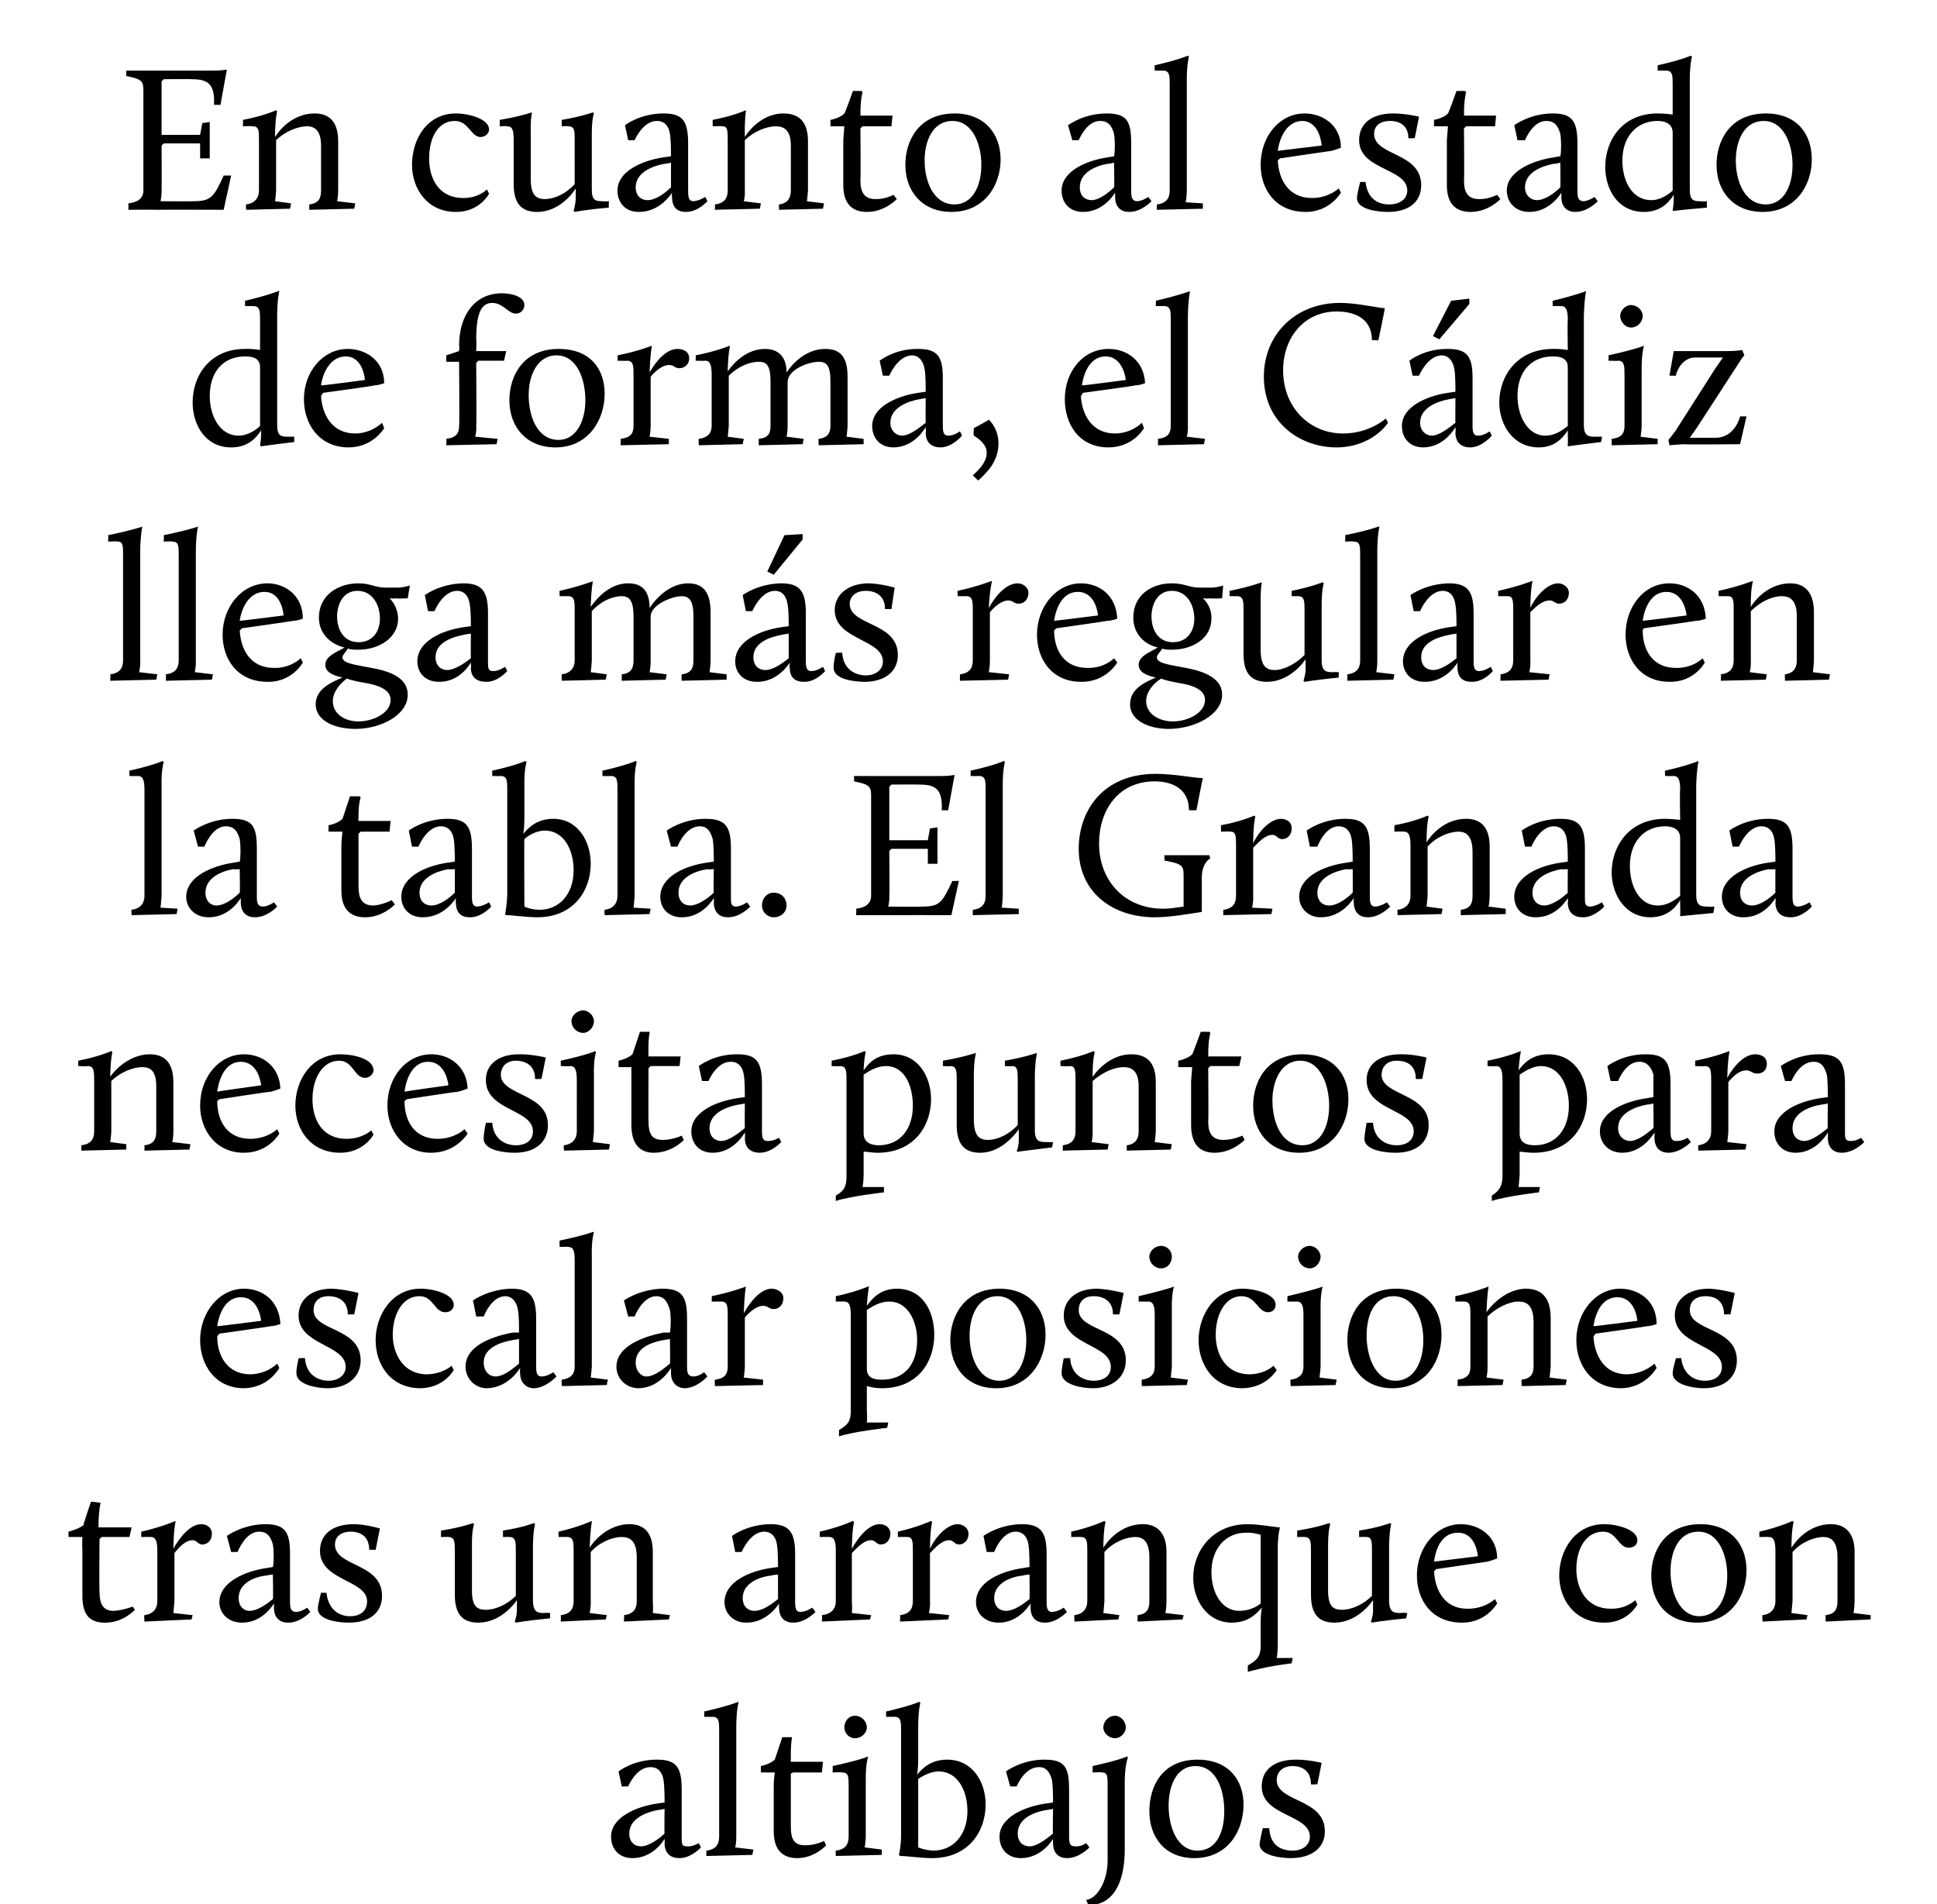 <?xml version="1.0" standalone="no"?><!DOCTYPE svg PUBLIC "-//W3C//DTD SVG 1.1//EN" "http://www.w3.org/Graphics/SVG/1.1/DTD/svg11.dtd"><svg xmlns="http://www.w3.org/2000/svg" version="1.1" width="181px" height="177.9px" viewBox="0 -5 181 177.9" style="top:-5px"><desc>En cuanto al estado de forma, el C diz llega m s regular en la tabla. El Granada necesita puntos para escalar posicio...</desc><defs/><g id="Polygon31391"><path d="m61.4 163.5l.7-.1c0-.4 0-1.5-.1-2.1c-.1-.7-.5-1.2-1.2-1.2c-1.35-.03-2.1 1.8-2.1 1.8h-.6l-.3-1.4s1.37-1.11 3.6-1.1c1.8 0 2.3.7 2.3 2.8v4.4c0 .7 0 .9.5.9c.51.05 1.1-.3 1.1-.3l.2.4s-.9 1-2 1c-.8 0-1.4-.4-1.4-1.4c.03.02 0-.4 0-.4c0 0-1 1.8-3 1.8c-1.3 0-2-.9-2-2c0-1.8 2.3-2.8 4.3-3.1zm.7 2.8c-.03.03 0-2.3 0-2.3c0 0-.63.13-.6.1c-1.1.2-2.7.8-2.7 2.2c0 .8.5 1.2 1.1 1.2c.7 0 1.7-.7 2.2-1.2zm3.9 1.6c.9-.1 1.2-.6 1.2-1.3v-9.9c0-.8 0-1.3-.6-1.3h-.8s.02-.52 0-.5c2.26-.51 3.2-.9 3.2-.9v.1s-.19.68-.2 2.2v10.3c.01.58-.1 1-.1 1l1.7.2l-.1.5l-4.3.1s.02-.54 0-.5zm6.3-6c-.01-.59.1-1.3.1-1.3h-1.3v-.6s.82-.15 1.3-.6l.7-2.1h.9v.1s-.13.55-.1 1.9c-.03.03 0 .3 0 .3h3l-.1 1h-2.7l-.2.1s-.01 4.98 0 5c0 1.1.3 1.7 1.3 1.7c.92.03 1.8-.4 1.8-.4l.2.4s-1.06 1.2-2.7 1.2c-1.4 0-2.2-.8-2.2-2.5v-4.2zm5.8 6c.9-.1 1.2-.6 1.2-1.3v-4.7c0-.9 0-1.3-.6-1.3c.01-.05-.9 0-.9 0c0 0 .03-.57 0-.6c2.87-.63 3.3-.9 3.3-.9v.1s-.22.61-.2 2.2v5.2c-.02.58-.1 1-.1 1l1.6.2v.5l-4.3.1s-.02-.54 0-.5zm.8-11.5c0-.6.4-1.1 1-1.1c.6 0 1.1.5 1.1 1.1c0 .5-.5 1-1.1 1c-.6 0-1-.5-1-1zm8.3 11.5c1.9 0 3.2-1.5 3.2-3.7c0-1.9-.9-3.7-2.7-3.7c-.8 0-1.6.5-1.9.7v6.4s.6.26 1.4.3zm-3-1.5v-9.7c0-.8 0-1.3-.6-1.3h-.8v-.5c2.24-.51 3.1-.9 3.1-.9l.1.1s-.2.68-.2 2.2v3.1c0 .9-.1 1.3-.1 1.4c.5-.6 1.3-1.4 2.8-1.4c2.4 0 3.6 2.1 3.6 4.2c0 2.5-1.6 5-5 5c-1.1 0-2.3-.2-3-.2c-.01-.03-.1-.1-.1-.1c0 0 .21-.85.2-1.9zm13.5-2.9l.7-.1c0-.4 0-1.5-.1-2.1c-.2-.7-.5-1.2-1.2-1.2c-1.37-.03-2.1 1.8-2.1 1.8h-.6l-.4-1.4s1.46-1.11 3.6-1.1c1.9 0 2.3.7 2.3 2.8v4.4c0 .7.1.9.6.9c.5.05 1-.3 1-.3l.3.4s-.92 1-2.1 1c-.7 0-1.3-.4-1.3-1.4v-.4s-1.02 1.8-3 1.8c-1.3 0-2-.9-2-2c0-1.8 2.3-2.8 4.3-3.1zm.7 2.8c-.04.03 0-2.3 0-2.3c0 0-.65.13-.6.1c-1.2.2-2.7.8-2.7 2.2c0 .8.5 1.2 1.1 1.2c.7 0 1.6-.7 2.2-1.2zm5.1-4.4c0-.9 0-1.3-.5-1.3c-.04-.05-.9 0-.9 0v-.6c2.8-.63 3.2-.9 3.2-.9l.1.1s-.26.54-.3 2.1v6.5c0 3.3-1.2 5.2-3.4 5.2l-.2-.5c1-.1 2-1.7 2-3.7v-6.9zm-.4-5.5c0-.6.5-1.1 1.1-1.1c.5 0 1 .5 1 1.1c0 .5-.5 1-1 1c-.6 0-1.1-.5-1.1-1zm8.8 3c2.9 0 4.3 1.9 4.3 4.2c0 2.5-1.5 5-4.6 5c-2.7 0-4.2-1.9-4.2-4.4c0-2.3 1.2-4.8 4.5-4.8zm0 8.5c1.7 0 2.5-1.6 2.5-3.7c0-1.9-.7-4.2-2.7-4.2c-1.8 0-2.5 1.9-2.5 3.7c0 2 .8 4.2 2.7 4.2zm6.1-2.1h.6c.1 1.7 1.2 2.1 2.2 2.1c.9 0 1.6-.5 1.6-1.3c0-2.1-4.5-1.9-4.5-4.7c0-1.5 1.1-2.5 3.2-2.5c1.16-.01 2.4.3 2.4.3l-.4 2s-.57.04-.6 0c0-1.6-1.3-1.7-1.7-1.7c-1.1 0-1.5.7-1.5 1.3c0 2.1 4.5 1.7 4.5 4.8c0 1.6-1.3 2.5-3.2 2.5c-.8 0-2.9-.2-2.9-1.3c.03-.41.3-1.5.3-1.5z" stroke="none" fill="#000"/></g><g id="Polygon31390"><path d="m7.7 139.9c-.04-.56 0-1.3 0-1.3H6.4v-.5s.89-.22 1.4-.6c-.04-.04.7-2.2.7-2.2l.9.1s-.16.58-.2 2c.04-.04 0 .3 0 .3h3.1l-.2.9H9.5l-.2.2s-.04 4.91 0 4.9c0 1.1.3 1.8 1.3 1.8c.89-.04 1.8-.4 1.8-.4l.2.3s-1.09 1.23-2.8 1.2c-1.4 0-2.1-.7-2.1-2.5v-4.2zm5.8 6c.8-.1 1.2-.6 1.2-1.3v-4.7c0-.8-.1-1.3-.6-1.3c-.02-.02-.9 0-.9 0v-.5c1.91-.43 3.2-1 3.2-1v.1s-.17.64-.2 2.5c.6-1.1 1.6-2.3 2.6-2.3c.5 0 1 .3 1 .9c0 .6-.4 1-.9 1c-.4 0-.5-.4-.9-.4c-.7 0-1.3.7-1.7 1.2v4.5l-.1 1.1l1.8.2l-.1.4l-4.4.2s-.05-.61 0-.6zm11.4-4.4l.6-.1c.1-.4.1-1.5 0-2.1c-.2-.7-.5-1.2-1.3-1.2c-1.28 0-2 1.9-2 1.9h-.6l-.4-1.5s1.45-1.08 3.6-1.1c1.9 0 2.3.8 2.3 2.8v4.5c0 .6.1.9.6.9c.49-.02 1-.4 1-.4l.3.4s-.93 1.03-2.1 1c-.7 0-1.3-.4-1.3-1.4v-.4s-1.03 1.83-3 1.8c-1.3 0-2.1-.9-2.1-1.9c0-1.9 2.4-2.9 4.4-3.2zm.6 2.9c.04-.04 0-2.3 0-2.3c0 0-.56.06-.6.1c-1.1.1-2.6.7-2.6 2.1c0 .8.5 1.2 1 1.2c.8 0 1.7-.7 2.2-1.1zm4.5-.6s.54.03.5 0c.2 1.7 1.3 2.2 2.2 2.2c1 0 1.6-.5 1.6-1.4c0-2-4.4-1.9-4.4-4.7c0-1.5 1.1-2.5 3.2-2.5c1.13.02 2.4.4 2.4.4l-.4 2s-.6-.03-.6 0c0-1.6-1.3-1.7-1.7-1.7c-1.1 0-1.5.6-1.5 1.2c0 2.1 4.4 1.7 4.4 4.8c0 1.6-1.2 2.5-3.1 2.5c-.9 0-2.9-.2-2.9-1.3c0-.38.3-1.5.3-1.5zm12.5-3.9c0-.8 0-1.3-.6-1.3c.01-.02-.7 0-.7 0c0 0 .03-.56 0-.6c1.91-.29 3-.7 3-.7l.1.1s-.22.52-.2 2v4.2c0 1.5.5 1.8 1.3 1.8c.9 0 2-.5 2.8-1.3v-4.2c0-.8 0-1.3-.6-1.3c.04-.02-.6 0-.6 0v-.6c1.86-.29 2.9-.7 2.9-.7l.1.1s-.18.52-.2 2v5.1c0 1.2.5 1.2 1.1 1.2c0-.04.5 0 .5 0v.5c-2.13.2-3.2.4-3.2.4l-.1-.1s.2-.55.2-1v-1c-.7 1-2 2.1-3.6 2.1c-1.4 0-2.2-.7-2.2-2.6v-4.1zm9.9 6c.9-.1 1.2-.6 1.2-1.3v-4.7c0-.8 0-1.3-.6-1.3c.04-.02-.8 0-.8 0c0 0-.03-.54 0-.5c1.87-.43 3.1-1 3.1-1v.1s-.14.64-.2 2.4c.7-1.1 2.1-2.2 3.7-2.2c1.4 0 2.2.8 2.2 2.6v4.6c.05.61 0 1.1 0 1.1l1.6.2l-.1.4l-4.2.2s.05-.61 0-.6c.9-.1 1.2-.6 1.2-1.3v-4.1c0-1.5-.6-1.9-1.4-1.9c-.9 0-2.1.5-2.9 1.4v4.6c.02.61-.1 1.1-.1 1.1l1.6.2l-.1.4l-4.2.2s.02-.61 0-.6zm19.6-4.4l.7-.1c0-.4 0-1.5-.1-2.1c-.1-.7-.5-1.2-1.2-1.2c-1.31 0-2.1 1.9-2.1 1.9h-.6l-.3-1.5s1.41-1.08 3.6-1.1c1.8 0 2.3.8 2.3 2.8v4.5c0 .6.1.9.5.9c.55-.02 1.1-.4 1.1-.4l.3.4s-.96 1.03-2.1 1c-.7 0-1.3-.4-1.3-1.4c-.03.05 0-.4 0-.4c0 0-1.06 1.83-3.1 1.8c-1.2 0-2-.9-2-1.9c0-1.9 2.3-2.9 4.3-3.2zm.7 2.9v-2.3s-.59.06-.6.1c-1.1.1-2.7.7-2.7 2.1c0 .8.5 1.2 1.1 1.2c.8 0 1.7-.7 2.2-1.1zm4.1 1.5c.9-.1 1.3-.6 1.3-1.3v-4.7c0-.8-.1-1.3-.6-1.3c-.03-.02-.9 0-.9 0v-.5c1.9-.43 3.1-1 3.1-1l.1.1s-.17.64-.2 2.5c.6-1.1 1.6-2.3 2.6-2.3c.5 0 1 .3 1 .9c0 .6-.4 1-.9 1c-.4 0-.5-.4-.9-.4c-.7 0-1.3.7-1.8 1.2v4.5c.05.61 0 1.1 0 1.1l1.8.2l-.1.4l-4.5.2s.05-.61 0-.6zm7.3 0c.9-.1 1.2-.6 1.2-1.3v-4.7c0-.8 0-1.3-.5-1.3c-.04-.02-.9 0-.9 0v-.5c1.89-.43 3.1-1 3.1-1l.1.1s-.18.64-.2 2.5c.5-1.1 1.6-2.3 2.6-2.3c.4 0 1 .3 1 .9c0 .6-.4 1-.9 1c-.4 0-.5-.4-.9-.4c-.7 0-1.3.7-1.8 1.2v4.5c.04.61-.1 1.1-.1 1.1l1.9.2l-.1.4l-4.5.2s.04-.61 0-.6zm11.5-4.4l.6-.1c0-.4 0-1.5-.1-2.1c-.1-.7-.5-1.2-1.2-1.2c-1.3 0-2 1.9-2 1.9h-.7l-.3-1.5s1.43-1.08 3.6-1.1c1.8 0 2.3.8 2.3 2.8v4.5c0 .6.1.9.5.9c.57-.02 1.1-.4 1.1-.4l.3.4s-.95 1.03-2.1 1c-.7 0-1.3-.4-1.3-1.4c-.02.05 0-.4 0-.4c0 0-1.05 1.83-3 1.8c-1.3 0-2.1-.9-2.1-1.9c0-1.9 2.3-2.9 4.4-3.2zm.6 2.9c.03-.04 0-2.3 0-2.3c0 0-.58.06-.6.1c-1.1.1-2.7.7-2.7 2.1c0 .8.5 1.2 1.1 1.2c.8 0 1.7-.7 2.2-1.1zm4.2 1.5c.8-.1 1.2-.6 1.2-1.3v-4.7c0-.8 0-1.3-.6-1.3c-.01-.02-.9 0-.9 0v-.5c1.92-.43 3.1-1 3.1-1l.1.1s-.19.64-.2 2.4c.7-1.1 2-2.2 3.7-2.2c1.3 0 2.2.8 2.2 2.6v4.6c0 .61-.1 1.1-.1 1.1l1.7.2l-.1.4l-4.2.2v-.6c.9-.1 1.1-.6 1.1-1.3v-4.1c0-1.5-.6-1.9-1.3-1.9c-.9 0-2.1.5-2.9 1.4v4.6c-.04.61-.1 1.1-.1 1.1l1.5.2l-.1.4l-4.1.2s-.03-.61 0-.6zm16.2-8.5c.9 0 2 .2 2.9.3c.01-.05.1 0 .1 0c0 0-.21.73-.2 2v9.1c-.01.59-.1 1.1-.1 1.1h1.5s-.12.48-.1.5c-2.47.29-4.1.8-4.1.8v-.6c.9-.5 1.2-.9 1.2-1.8v-2.2c0-.9.1-1.3.1-1.4c-.5.6-1.3 1.4-2.8 1.4c-2.3 0-3.6-2.1-3.6-4.2c0-2.5 1.8-5 5.1-5zm-.8 8.1c.9 0 1.7-.4 2-.7v-6.4s-.62-.24-1.4-.2c-1.8 0-3.2 1.4-3.2 3.7c0 1.8.9 3.6 2.6 3.6zm6.7-5.6c0-.8 0-1.3-.6-1.3c.02-.02-.7 0-.7 0c0 0 .04-.56 0-.6c1.92-.29 3-.7 3-.7l.1.1s-.2.52-.2 2v4.2c0 1.5.5 1.8 1.3 1.8c.9 0 2-.5 2.8-1.3v-4.2c0-.8 0-1.3-.5-1.3c-.05-.02-.7 0-.7 0v-.6c1.88-.29 2.9-.7 2.9-.7l.1.1s-.17.52-.2 2v5.1c0 1.2.5 1.2 1.1 1.2c.02-.04.6 0 .6 0l-.1.5c-2.11.2-3.2.4-3.2.4l-.1-.1s.21-.55.2-1v-1c-.7 1-2 2.1-3.6 2.1c-1.4 0-2.2-.7-2.2-2.6v-4.1zm14-2.5c1.7 0 3.4 1.1 3.4 3.2c0 0-.5.2-.9.3l-4.8.7s-.21.23-.2.2c.1 1.8 1 3.5 3.1 3.5c1.63.03 2.6-.9 2.6-.9l.2.4s-1.03 1.83-3.3 1.8c-2.8 0-4.2-2.1-4.2-4.4c0-2.6 1.8-4.8 4.1-4.8zm-2.5 3.5l4.1-.5s-.15-2.24-1.9-2.2c-1.3 0-2 1.2-2.2 2.7zm15.9-3.5c1.2 0 3.1.5 3.1 1.5c0 .4-.3.7-.8.7c-1 0-1.1-1.5-2.4-1.5c-1.6 0-2.5 1.6-2.5 3.5c0 1.9 1 3.7 3.2 3.7c1.5.03 2.3-.8 2.3-.8l.2.4s-.88 1.73-3.1 1.7c-2.8 0-4.2-2.2-4.2-4.4c0-2.4 1.5-4.8 4.2-4.8zm9 0c2.8 0 4.3 1.9 4.3 4.3c0 2.4-1.5 4.9-4.6 4.9c-2.8 0-4.3-1.9-4.3-4.4c0-2.3 1.3-4.8 4.6-4.8zm-.1 8.6c1.7 0 2.6-1.7 2.6-3.8c0-1.9-.8-4.1-2.7-4.1c-1.8 0-2.6 1.8-2.6 3.7c0 1.9.8 4.2 2.7 4.2zm5.9-.1c.8-.1 1.2-.6 1.2-1.3v-4.7c0-.8-.1-1.3-.6-1.3c-.02-.02-.9 0-.9 0v-.5c1.91-.43 3.1-1 3.1-1l.1.1s-.2.64-.2 2.4c.7-1.1 2-2.2 3.7-2.2c1.3 0 2.2.8 2.2 2.6v4.6c-.01.61-.1 1.1-.1 1.1l1.6.2v.4l-4.2.2s-.02-.61 0-.6c.9-.1 1.1-.6 1.1-1.3v-4.1c0-1.5-.6-1.9-1.3-1.9c-.9 0-2.1.5-2.9 1.4v4.6l-.1 1.1l1.5.2l-.1.4l-4.1.2s-.04-.61 0-.6z" stroke="none" fill="#000"/></g><g id="Polygon31389"><path d="m22.8 115.4c1.7 0 3.3 1.1 3.4 3.3c0 0-.5.2-.9.2c-.01.03-4.8.7-4.8.7c0 0-.24.26-.2.3c0 1.7.9 3.5 3.1 3.5c1.6-.04 2.5-1 2.5-1l.2.4s-.97 1.86-3.3 1.9c-2.7 0-4.1-2.2-4.1-4.5c0-2.6 1.8-4.8 4.1-4.8zm-2.5 3.5c0 .03 4.1-.5 4.1-.5c0 0-.18-2.21-1.9-2.2c-1.3 0-2 1.3-2.2 2.7zm7.6 3s.6-.04.6 0c.1 1.6 1.3 2.1 2.2 2.1c.9 0 1.6-.5 1.6-1.3c0-2.1-4.4-2-4.4-4.8c0-1.4 1.1-2.5 3.1-2.5c1.19.05 2.5.4 2.5.4l-.4 2h-.6c0-1.6-1.4-1.7-1.8-1.7c-1 0-1.4.6-1.4 1.3c0 2 4.4 1.6 4.4 4.7c0 1.6-1.3 2.6-3.1 2.6c-.9 0-2.9-.3-2.9-1.4c-.04-.35.2-1.4.2-1.4zm11.4-6.5c1.2 0 3.1.5 3.1 1.5c0 .4-.3.7-.8.7c-1 0-1.1-1.5-2.4-1.5c-1.6 0-2.5 1.7-2.5 3.6c0 1.8 1 3.7 3.2 3.7c1.5-.04 2.3-.8 2.3-.8l.2.4s-.88 1.66-3.1 1.7c-2.8 0-4.2-2.2-4.2-4.5c0-2.3 1.5-4.8 4.2-4.8zm8.6 4.1h.6c0-.5 0-1.6-.1-2.1c-.1-.7-.5-1.3-1.2-1.3c-1.31.03-2 1.9-2 1.9h-.7l-.3-1.5s1.42-1.05 3.6-1.1c1.8 0 2.3.8 2.3 2.8v4.5c0 .6.1.9.5.9c.56.01 1.1-.4 1.1-.4l.3.4s-.96 1.06-2.1 1.1c-.7 0-1.3-.5-1.3-1.4c-.03-.02 0-.5 0-.5c0 0-1.06 1.86-3.1 1.9c-1.2 0-2-1-2-2c0-1.9 2.3-2.8 4.4-3.2zm.6 2.9v-2.3l-.6.1c-1.1.2-2.7.7-2.7 2.1c0 .8.5 1.3 1.1 1.3c.8 0 1.7-.8 2.2-1.2zm4 1.5c.8-.1 1.2-.5 1.2-1.2v-9.9c0-.9-.1-1.3-.6-1.3c-.02-.04-.8 0-.8 0c0 0-.03-.56 0-.6c2.2-.45 3.1-.8 3.1-.8h.1s-.24.74-.2 2.2v10.4c-.04.54-.1 1-.1 1l1.6.2l-.1.5l-4.2.1s-.04-.58 0-.6zm9.5-4.4h.6c.1-.5.1-1.6 0-2.1c-.2-.7-.5-1.3-1.3-1.3c-1.28.03-2 1.9-2 1.9h-.6l-.4-1.5s1.45-1.05 3.6-1.1c1.9 0 2.3.8 2.3 2.8v4.5c0 .6.1.9.6.9c.49.01 1-.4 1-.4l.3.4s-.93 1.06-2.1 1.1c-.7 0-1.3-.5-1.3-1.4v-.5s-1.03 1.86-3 1.9c-1.3 0-2.1-1-2.1-2c0-1.9 2.4-2.8 4.4-3.2zm.6 2.9c.04-.01 0-2.3 0-2.3l-.6.1c-1.1.2-2.6.7-2.6 2.1c0 .8.5 1.3 1 1.3c.8 0 1.7-.8 2.2-1.2zm4.2 1.5c.9-.1 1.2-.5 1.2-1.2v-4.8c0-.8 0-1.3-.6-1.3c0 .01-.9 0-.9 0c0 0 .03-.51 0-.5c1.93-.4 3.2-.9 3.2-.9c0 0-.14.67-.2 2.5c.6-1.1 1.6-2.3 2.6-2.3c.5 0 1.1.3 1.1.9c0 .6-.4 1-.9 1c-.5 0-.5-.3-1-.3c-.6 0-1.3.6-1.7 1.1v4.6c-.02.54-.1 1-.1 1l1.8.2v.5l-4.5.1s-.02-.58 0-.6zm11.6 4.7c.9-.5 1.1-.9 1.1-1.8v-8.9c0-.8-.1-1.3-.6-1.3h-.8v-.5c1.9-.4 3-.9 3-.9h.1s-.11.52-.2 1.8c.5-.7 1.3-1.6 2.8-1.6c2.4 0 3.5 2.1 3.5 4.3c0 2.5-1.5 5-4.9 5c-.6 0-1-.1-1.4-.2v2.3c.05.56 0 1.1 0 1.1h2l-.1.5s-3.06.32-4.5.8v-.6zm7.3-8.4c0-1.8-.9-3.6-2.6-3.6c-.7 0-1.4.3-2.1.8v5.5c0 .9.8 1 1.4 1c2.1 0 3.3-1.4 3.3-3.7zm7.7-4.8c2.8 0 4.3 1.9 4.3 4.3c0 2.4-1.5 5-4.6 5c-2.8 0-4.3-2-4.3-4.5c0-2.2 1.3-4.8 4.6-4.8zm0 8.6c1.6 0 2.5-1.7 2.5-3.8c0-1.9-.8-4.1-2.7-4.1c-1.8 0-2.6 1.8-2.6 3.7c0 1.9.8 4.2 2.8 4.2zm6-2.1s.62-.04.6 0c.1 1.6 1.3 2.1 2.2 2.1c1 0 1.6-.5 1.6-1.3c0-2.1-4.4-2-4.4-4.8c0-1.4 1.1-2.5 3.1-2.5c1.21.05 2.5.4 2.5.4l-.4 2h-.6c0-1.6-1.4-1.7-1.8-1.7c-1 0-1.4.6-1.4 1.3c0 2 4.4 1.6 4.4 4.7c0 1.6-1.3 2.6-3.1 2.6c-.9 0-2.9-.3-2.9-1.4c-.02-.35.2-1.4.2-1.4zm7.3 2c.8-.1 1.2-.5 1.2-1.2v-4.8c0-.8-.1-1.3-.6-1.3c-.02.01-.9 0-.9 0v-.5c2.85-.67 3.3-.9 3.3-.9c0 0-.24.67-.2 2.2v5.3c-.04.54-.1 1-.1 1l1.6.2l-.1.5l-4.2.1s-.04-.58 0-.6zm.7-11.5c0-.5.5-1 1.1-1c.6 0 1 .5 1 1c0 .6-.4 1.1-1 1.1c-.6 0-1.1-.5-1.1-1.1zm8.7 3c1.2 0 3.1.5 3.1 1.5c0 .4-.3.7-.7.7c-1 0-1.1-1.5-2.5-1.5c-1.5 0-2.4 1.7-2.4 3.6c0 1.8.9 3.7 3.2 3.7c1.45-.04 2.2-.8 2.2-.8l.3.4s-.94 1.66-3.2 1.7c-2.7 0-4.1-2.2-4.1-4.5c0-2.3 1.5-4.8 4.1-4.8zm4.5 8.5c.8-.1 1.2-.5 1.2-1.2v-4.8c0-.8-.1-1.3-.6-1.3c-.02.01-.9 0-.9 0v-.5c2.84-.67 3.3-.9 3.3-.9c0 0-.24.67-.2 2.2v5.3c-.04.54-.1 1-.1 1l1.6.2l-.1.5l-4.2.1s-.04-.58 0-.6zm.7-11.5c0-.5.5-1 1.1-1c.5 0 1 .5 1 1c0 .6-.5 1.1-1 1.1c-.6 0-1.1-.5-1.1-1.1zm9.2 3c2.8 0 4.2 1.9 4.2 4.3c0 2.4-1.4 5-4.6 5c-2.7 0-4.2-2-4.2-4.5c0-2.2 1.2-4.8 4.6-4.8zm-.1 8.6c1.7 0 2.6-1.7 2.6-3.8c0-1.9-.8-4.1-2.8-4.1c-1.8 0-2.5 1.8-2.5 3.7c0 1.9.8 4.2 2.7 4.2zm5.8-.1c.9-.1 1.2-.5 1.2-1.2v-4.8c0-.8 0-1.3-.6-1.3h-.8s-.03-.51 0-.5c1.88-.4 3.1-.9 3.1-.9c0 0-.14.67-.2 2.4c.7-1 2.1-2.2 3.7-2.2c1.4 0 2.3.8 2.3 2.7v4.6l-.1 1l1.6.2l-.1.5l-4.1.1s-.05-.58 0-.6c.8-.1 1.1-.5 1.1-1.2v-4.2c0-1.5-.6-1.9-1.4-1.9c-.9 0-2.1.6-2.9 1.4v4.7c.02.54-.1 1-.1 1l1.6.2l-.1.5l-4.2.1s.02-.58 0-.6zm15.2-8.5c1.7 0 3.4 1.1 3.4 3.3c0 0-.5.2-.9.2c.03.03-4.8.7-4.8.7c0 0-.21.26-.2.3c.1 1.7 1 3.5 3.1 3.5c1.64-.04 2.6-1 2.6-1l.2.4s-1.03 1.86-3.3 1.9c-2.8 0-4.2-2.2-4.2-4.5c0-2.6 1.8-4.8 4.1-4.8zm-2.5 3.5c.03.03 4.1-.5 4.1-.5c0 0-.14-2.21-1.9-2.2c-1.3 0-2 1.3-2.2 2.7zm7.7 3s.54-.04.5 0c.2 1.6 1.3 2.1 2.2 2.1c1 0 1.6-.5 1.6-1.3c0-2.1-4.4-2-4.4-4.8c0-1.4 1.1-2.5 3.2-2.5c1.13.05 2.4.4 2.4.4l-.4 2h-.6c0-1.6-1.3-1.7-1.7-1.7c-1.1 0-1.5.6-1.5 1.3c0 2 4.4 1.6 4.4 4.7c0 1.6-1.2 2.6-3.1 2.6c-.9 0-2.9-.3-2.9-1.4c0-.35.3-1.4.3-1.4z" stroke="none" fill="#000"/></g><g id="Polygon31388"><path d="m7.6 102c.9-.1 1.2-.6 1.2-1.3V96c0-.9 0-1.4-.6-1.4c.01.04-.9 0-.9 0c0 0 .03-.48 0-.5c1.94-.37 3.1-.9 3.1-.9l.1.1s-.17.6-.2 2.3c.7-1 2.1-2.1 3.7-2.1c1.3 0 2.2.7 2.2 2.6v4.6c.01.57-.1 1-.1 1l1.7.2l-.1.5l-4.2.1v-.5c.9-.1 1.1-.6 1.1-1.3v-4.2c0-1.4-.5-1.8-1.3-1.8c-.9 0-2.1.5-2.9 1.3v4.7c-.02.57-.1 1-.1 1l1.5.2v.5l-4.2.1v-.5zm15.2-8.5c1.7 0 3.3 1.1 3.4 3.2c0 0-.5.2-.9.3c-.01-.04-4.8.7-4.8.7c0 0-.24.19-.2.2c0 1.8.9 3.5 3.1 3.5c1.6-.01 2.5-.9 2.5-.9l.2.4s-.96 1.79-3.3 1.8c-2.7 0-4.1-2.2-4.1-4.4c0-2.7 1.8-4.8 4.1-4.8zM20.3 97c0-.04 4.1-.6 4.1-.6c0 0-.18-2.18-1.9-2.2c-1.3 0-2 1.3-2.2 2.8zm11.5-3.5c1.2 0 3.1.4 3.1 1.5c0 .3-.3.7-.8.7c-1 0-1.1-1.6-2.4-1.6c-1.6 0-2.5 1.7-2.5 3.6c0 1.9.9 3.7 3.2 3.7c1.5-.01 2.3-.8 2.3-.8l.2.4s-.88 1.69-3.1 1.7c-2.8 0-4.2-2.2-4.2-4.4c0-2.4 1.5-4.8 4.2-4.8zm8.5 0c1.7 0 3.3 1.1 3.4 3.2c0 0-.5.2-.9.3c0-.04-4.8.7-4.8.7c0 0-.23.19-.2.2c0 1.8.9 3.5 3.1 3.5c1.61-.01 2.5-.9 2.5-.9l.3.4s-1.05 1.79-3.4 1.8c-2.7 0-4.1-2.2-4.1-4.4c0-2.7 1.8-4.8 4.1-4.8zM37.8 97c.01-.04 4.1-.6 4.1-.6c0 0-.17-2.18-1.9-2.2c-1.3 0-2 1.3-2.2 2.8zm7.6 2.9h.6c.1 1.6 1.3 2.1 2.2 2.1c1 0 1.6-.5 1.6-1.3c0-2.1-4.4-1.9-4.4-4.8c0-1.4 1.1-2.4 3.1-2.4c1.2-.02 2.5.3 2.5.3l-.4 2s-.63.03-.6 0c0-1.6-1.4-1.7-1.8-1.7c-1 0-1.4.7-1.4 1.3c0 2 4.4 1.7 4.4 4.7c0 1.7-1.3 2.6-3.1 2.6c-.9 0-2.9-.2-2.9-1.3c-.03-.42.2-1.5.2-1.5zm7.3 2.1c.8-.1 1.2-.6 1.2-1.3V96c0-.9-.1-1.4-.6-1.4c-.02.04-.9 0-.9 0v-.5c2.84-.64 3.2-.9 3.2-.9l.1.1s-.25.6-.2 2.2v5.2l-.1 1l1.6.2l-.1.5l-4.2.1s-.05-.55 0-.5zm.7-11.6c0-.5.5-1 1.1-1c.5 0 1 .5 1 1c0 .6-.5 1.1-1 1.1c-.6 0-1.1-.5-1.1-1.1zM59 96v-1.3h-1.2v-.6s.82-.16 1.3-.6l.7-2.1h.9v.1s-.14.54-.1 1.9c-.04.02 0 .3 0 .3h3l-.1.9h-2.7l-.2.2s-.02 4.97 0 5c0 1.1.3 1.7 1.3 1.7c.92.02 1.8-.4 1.8-.4l.2.4s-1.06 1.19-2.8 1.2c-1.3 0-2.1-.8-2.1-2.6V96zm9.9 1.6l.7-.1c0-.4 0-1.6-.1-2.1c-.1-.7-.5-1.2-1.2-1.2c-1.34-.04-2.1 1.8-2.1 1.8h-.6l-.3-1.4s1.39-1.12 3.6-1.1c1.8 0 2.3.7 2.3 2.8v4.4c0 .6.1.9.5.9c.52.04 1.1-.3 1.1-.3l.2.4s-.89.99-2 1c-.8 0-1.4-.4-1.4-1.4c.04.01 0-.5 0-.5c0 0-.99 1.89-3 1.9c-1.3 0-2-.9-2-2c0-1.8 2.3-2.8 4.3-3.1zm.7 2.8c-.02.02 0-2.3 0-2.3c0 0-.62.12-.6.1c-1.1.2-2.7.8-2.7 2.2c0 .8.5 1.2 1.1 1.2c.7 0 1.7-.8 2.2-1.2zm8.5 6.3c.9-.5 1-1 1-1.9V96c0-.9 0-1.4-.6-1.4c.02.04-.8 0-.8 0c0 0 .04-.48 0-.5c1.95-.37 3.1-.9 3.1-.9l.1.1s-.16.45-.2 1.7c.5-.7 1.2-1.5 2.8-1.5c2.3 0 3.5 2.1 3.5 4.2c0 2.5-1.6 5-5 5c-.5 0-.9-.1-1.3-.1v2.2c0 .59-.1 1.1-.1 1.1h2v.5s-3.11.35-4.5.8v-.5zm7.2-8.4c0-1.9-.8-3.7-2.5-3.7c-.8 0-1.5.4-2.1.8v5.5c0 .9.8 1.1 1.4 1.1c2 0 3.2-1.5 3.2-3.7zm4.1-2.3c0-.9 0-1.4-.6-1.4c.02.04-.7 0-.7 0c0 0 .04-.5 0-.5c1.93-.33 3-.7 3-.7h.1s-.2.58-.2 2.1v4.1c0 1.5.5 1.9 1.3 1.9c.9 0 2-.5 2.8-1.4V96c0-.9 0-1.4-.5-1.4c-.04.04-.7 0-.7 0v-.5c1.88-.33 2.9-.7 2.9-.7h.1s-.17.58-.2 2.1v5.1c0 1.1.5 1.1 1.1 1.1c.02.02.6 0 .6 0c0 0-.09.54-.1.5l-3.2.4h-.1s.22-.59.2-1.1v-1c-.7 1-2 2.2-3.6 2.2c-1.4 0-2.2-.7-2.2-2.6V96zm9.9 6c.9-.1 1.2-.6 1.2-1.3V96c0-.9 0-1.4-.5-1.4c-.04.04-.9 0-.9 0c0 0-.02-.48 0-.5c1.89-.37 3.1-.9 3.1-.9l.1.1s-.22.6-.2 2.3c.7-1 2-2.1 3.6-2.1c1.4 0 2.3.7 2.3 2.6v4.6c-.03.57-.1 1-.1 1l1.6.2l-.1.5l-4.1.1s-.04-.55 0-.5c.8-.1 1.1-.6 1.1-1.3v-4.2c0-1.4-.6-1.8-1.4-1.8c-.9 0-2 .5-2.9 1.3v4.7c.03.57-.1 1-.1 1l1.6.2l-.1.5l-4.2.1s.04-.55 0-.5zm12-6l.1-1.3h-1.3v-.6s.88-.16 1.3-.6c.04.02.8-2.1.8-2.1h.8l.1.1s-.18.54-.2 1.9c.02.02 0 .3 0 .3h3.1l-.2.9h-2.7l-.2.2s.04 4.97 0 5c0 1.1.4 1.7 1.4 1.7c.88.02 1.8-.4 1.8-.4l.2.4s-1.11 1.19-2.8 1.2c-1.4 0-2.2-.8-2.2-2.6V96zm10.4-2.5c2.8 0 4.3 1.8 4.3 4.2c0 2.4-1.5 5-4.6 5c-2.7 0-4.3-1.9-4.3-4.4c0-2.3 1.3-4.8 4.6-4.8zm0 8.5c1.6 0 2.5-1.6 2.5-3.7c0-1.9-.8-4.2-2.7-4.2c-1.8 0-2.6 1.9-2.6 3.7c0 2 .8 4.2 2.8 4.2zm6-2.1h.6c.1 1.6 1.3 2.1 2.2 2.1c1 0 1.6-.5 1.6-1.3c0-2.1-4.4-1.9-4.4-4.8c0-1.4 1.1-2.4 3.2-2.4c1.13-.02 2.4.3 2.4.3l-.4 2s-.6.03-.6 0c0-1.6-1.3-1.7-1.8-1.7c-1 0-1.4.7-1.4 1.3c0 2 4.4 1.7 4.4 4.7c0 1.7-1.2 2.6-3.1 2.6c-.9 0-2.9-.2-2.9-1.3c0-.42.2-1.5.2-1.5zm11.7 6.8c.8-.5 1-1 1-1.9V96c0-.9-.1-1.4-.6-1.4c-.02.04-.8 0-.8 0v-.5c1.91-.37 3.1-.9 3.1-.9v.1s-.1.45-.2 1.7c.5-.7 1.3-1.5 2.8-1.5c2.4 0 3.6 2.1 3.6 4.2c0 2.5-1.6 5-5 5c-.6 0-1-.1-1.3-.1v2.2c-.04.59-.1 1.1-.1 1.1h2l-.1.5s-3.05.35-4.4.8v-.5zm7.2-8.4c0-1.9-.9-3.7-2.6-3.7c-.7 0-1.4.4-2 .8v5.5c0 .9.7 1.1 1.4 1.1c2 0 3.2-1.5 3.2-3.7zm7.3-.7l.6-.1v-2.1c-.2-.7-.6-1.2-1.3-1.2c-1.29-.04-2 1.8-2 1.8h-.7l-.3-1.4s1.43-1.12 3.6-1.1c1.8 0 2.3.7 2.3 2.8v4.4c0 .6.1.9.5.9c.57.04 1.1-.3 1.1-.3l.3.4s-.94.99-2.1 1c-.7 0-1.3-.4-1.3-1.4v-.5s-1.04 1.89-3 1.9c-1.3 0-2.1-.9-2.1-2c0-1.8 2.3-2.8 4.4-3.1zm.6 2.8c.03.02 0-2.3 0-2.3c0 0-.57.12-.6.1c-1.1.2-2.7.8-2.7 2.2c0 .8.6 1.2 1.1 1.2c.8 0 1.7-.8 2.2-1.2zm4.2 1.6c.8-.1 1.2-.6 1.2-1.3V96c0-.9 0-1.4-.6-1.4c-.01.04-.9 0-.9 0c0 0 .02-.48 0-.5c1.92-.37 3.2-.9 3.2-.9v.1s-.15.6-.2 2.4c.6-1.1 1.6-2.2 2.6-2.2c.5 0 1.1.2 1.1.9c0 .6-.4.9-.9.9c-.5 0-.6-.3-1-.3c-.7 0-1.3.6-1.7 1.1v4.6c-.03.57-.1 1-.1 1l1.8.2l-.1.5l-4.4.1s-.03-.55 0-.5zm11.4-4.4l.7-.1c0-.4 0-1.6-.1-2.1c-.2-.7-.5-1.2-1.2-1.2c-1.37-.04-2.1 1.8-2.1 1.8h-.6l-.4-1.4s1.46-1.12 3.6-1.1c1.9 0 2.4.7 2.4 2.8v4.4c0 .6 0 .9.5.9c.5.04 1-.3 1-.3l.3.4s-.91.99-2.1 1c-.7 0-1.3-.4-1.3-1.4c.02.01 0-.5 0-.5c0 0-1.01 1.89-3 1.9c-1.3 0-2-.9-2-2c0-1.8 2.3-2.8 4.3-3.1zm.7 2.8c-.04.02 0-2.3 0-2.3c0 0-.64.12-.6.1c-1.2.2-2.7.8-2.7 2.2c0 .8.5 1.2 1.1 1.2c.7 0 1.7-.8 2.2-1.2z" stroke="none" fill="#000"/></g><g id="Polygon31387"><path d="m12.3 80c.8-.1 1.2-.6 1.2-1.3v-9.9c0-.8-.1-1.3-.6-1.3c-.02.02-.8 0-.8 0c0 0-.04-.5 0-.5c2.2-.49 3.1-.9 3.1-.9l.1.1s-.24.7-.2 2.2v10.3c-.04.6-.1 1.1-.1 1.1l1.6.1l-.1.5l-4.2.1s-.04-.52 0-.5zm9.5-4.4l.6-.1c.1-.4.1-1.5 0-2.1c-.2-.7-.5-1.2-1.3-1.2c-1.28-.01-2 1.9-2 1.9h-.6l-.4-1.5s1.45-1.09 3.6-1.1c1.9 0 2.3.7 2.3 2.8v4.5c0 .6.1.9.6.9c.49-.03 1-.4 1-.4l.3.4s-.93 1.02-2.1 1c-.7 0-1.3-.4-1.3-1.4v-.4s-1.03 1.82-3 1.8c-1.3 0-2.1-.9-2.1-1.9c0-1.9 2.4-2.9 4.4-3.2zm.6 2.8c.04.05 0-2.2 0-2.2c0 0-.56.05-.6 0c-1.1.2-2.6.8-2.6 2.2c0 .8.5 1.2 1 1.2c.8 0 1.7-.7 2.2-1.2zm9.5-4.4c.01-.57.1-1.3.1-1.3h-1.3v-.6s.84-.13 1.3-.6c0 .05.7-2.1.7-2.1h.9l.1.1s-.22.57-.2 1.9c-.02.05 0 .3 0 .3h3l-.1 1h-2.7l-.2.2v4.9c0 1.1.3 1.8 1.4 1.8c.84-.05 1.7-.5 1.7-.5l.3.4s-1.14 1.22-2.8 1.2c-1.4 0-2.2-.8-2.2-2.5V74zm9.9 1.6l.7-.1c0-.4 0-1.5-.1-2.1c-.1-.7-.5-1.2-1.2-1.2c-1.32-.01-2.1 1.9-2.1 1.9h-.6l-.3-1.5s1.4-1.09 3.6-1.1c1.8 0 2.3.7 2.3 2.8v4.5c0 .6.1.9.5.9c.54-.03 1.1-.4 1.1-.4l.2.4s-.87 1.02-2 1c-.8 0-1.3-.4-1.3-1.4c-.04.04 0-.4 0-.4c0 0-1.07 1.82-3.1 1.8c-1.3 0-2-.9-2-1.9c0-1.9 2.3-2.9 4.3-3.2zm.7 2.8v-2.2s-.6.05-.6 0c-1.1.2-2.7.8-2.7 2.2c0 .8.5 1.2 1.1 1.2c.8 0 1.7-.7 2.2-1.2zm7.9 1.6c1.9 0 3.2-1.5 3.2-3.7c0-1.9-.9-3.7-2.7-3.7c-.8 0-1.6.5-1.9.8c-.03-.05 0 6.3 0 6.3c0 0 .57.28 1.4.3zm-3-1.5v-9.7c0-.8 0-1.3-.6-1.3c-.01.02-.8 0-.8 0c0 0-.02-.5 0-.5c2.21-.49 3.1-.9 3.1-.9l.1.1s-.23.7-.2 2.2v3.1c0 .9-.1 1.3-.1 1.4c.5-.6 1.3-1.4 2.8-1.4c2.3 0 3.5 2.1 3.5 4.2c0 2.5-1.6 5-5 5c-1 0-2.3-.2-2.9-.2c-.04-.01-.1-.1-.1-.1c0 0 .18-.83.2-1.9zm9.1 1.5c.8-.1 1.2-.6 1.2-1.3v-9.9c0-.8 0-1.3-.6-1.3c0 .02-.8 0-.8 0c0 0-.02-.5 0-.5c2.21-.49 3.1-.9 3.1-.9l.1.1s-.23.7-.2 2.2v10.3c-.03.6-.1 1.1-.1 1.1l1.6.1l-.1.5l-4.2.1s-.03-.52 0-.5zm9.5-4.4l.7-.1c0-.4 0-1.5-.1-2.1c-.2-.7-.5-1.2-1.2-1.2c-1.37-.01-2.1 1.9-2.1 1.9h-.6l-.4-1.5s1.46-1.09 3.6-1.1c1.9 0 2.4.7 2.4 2.8v4.5c0 .6 0 .9.5.9c.5-.03 1-.4 1-.4l.3.4s-.92 1.02-2.1 1c-.7 0-1.3-.4-1.3-1.4c.02.04 0-.4 0-.4c0 0-1.01 1.82-3 1.8c-1.3 0-2-.9-2-1.9c0-1.9 2.3-2.9 4.3-3.2zm.7 2.8c-.04.05 0-2.2 0-2.2c0 0-.65.05-.6 0c-1.2.2-2.7.8-2.7 2.2c0 .8.5 1.2 1.1 1.2c.7 0 1.7-.7 2.2-1.2zm5.6 0c.7 0 1.2.5 1.2 1.2c0 .6-.5 1.1-1.2 1.1c-.6 0-1.1-.5-1.1-1.1c0-.7.5-1.2 1.1-1.2zm7.7 1.5c.9-.1 1.4-.5 1.4-1.2v-9.3c0-.9-.1-1.1-1.6-1.4c.03.01 0-.5 0-.5c0 0 8.04.02 8 0c.84.02 1.4-.1 1.4-.1l-.6 3.3h-.6c.1-2-.6-2.4-2.1-2.4c-.02-.02-2.6 0-2.6 0l-.2.2v5h3.6l.2-1.1l.7-.1v3.4h-.9v-1.4h-3.4l-.2.2s.04 4.14 0 4.1c.04.62-.1 1.1-.1 1.1c0 0 3.09.03 3.1 0c1.7 0 1.9-.3 2.9-2.4c-.03.02.6 0 .6 0l-.7 3.2s-6.05-.01-6.1 0H80s.03-.58 0-.6zm10.9.1c.9-.1 1.2-.6 1.2-1.3v-9.9c0-.8 0-1.3-.6-1.3c.01.02-.8 0-.8 0v-.5c2.23-.49 3.1-.9 3.1-.9l.1.1s-.21.7-.2 2.2v10.3c-.01.6-.1 1.1-.1 1.1l1.6.1v.5l-4.3.1v-.5zM108 67.3c1.7 0 3.7.4 4.4.4c-.03.02-.6 3-.6 3h-.7c0-2.1-1.7-2.7-3.2-2.7c-3.4 0-5.2 2.7-5.2 5.8c0 3.5 2.4 6.1 6 6.1c.6 0 1.2-.1 1.9-.2v-2.9c0-.9-.1-1.1-1.8-1.4c.03.01 0-.5 0-.5h4.2l.1.3s-.79.35-.8 1.8v3.2c-1.3.2-3 .5-4.4.5c-3.9 0-7.1-2.3-7.1-6.4c0-3.5 2.2-7 7.2-7zm6.3 12.7c.9-.1 1.2-.6 1.2-1.3V74c0-.8 0-1.3-.5-1.3c-.05-.03-.9 0-.9 0c0 0-.02-.55 0-.6c1.88-.34 3.1-.9 3.1-.9l.1.1s-.19.63-.2 2.5c.5-1.1 1.6-2.3 2.6-2.3c.4 0 1 .2 1 .9c0 .6-.4 1-.9 1c-.4 0-.5-.4-.9-.4c-.7 0-1.3.7-1.8 1.2v4.5c.03.6-.1 1.1-.1 1.1l1.9.1l-.1.5l-4.5.1s.03-.52 0-.5zm11.5-4.4l.6-.1c0-.4 0-1.5-.1-2.1c-.1-.7-.5-1.2-1.2-1.2c-1.31-.01-2 1.9-2 1.9h-.7l-.3-1.5s1.42-1.09 3.6-1.1c1.8 0 2.3.7 2.3 2.8v4.5c0 .6.1.9.5.9c.56-.03 1.1-.4 1.1-.4l.3.4s-.95 1.02-2.1 1c-.7 0-1.3-.4-1.3-1.4c-.02.04 0-.4 0-.4c0 0-1.05 1.82-3.1 1.8c-1.2 0-2-.9-2-1.9c0-1.9 2.3-2.9 4.4-3.2zm.6 2.8c.02.05 0-2.2 0-2.2c0 0-.58.05-.6 0c-1.1.2-2.7.8-2.7 2.2c0 .8.5 1.2 1.1 1.2c.8 0 1.7-.7 2.2-1.2zm4.2 1.6c.8-.1 1.2-.6 1.2-1.3V74c0-.8-.1-1.3-.6-1.3c-.02-.03-.9 0-.9 0v-.6c1.91-.34 3.1-.9 3.1-.9l.1.1s-.2.63-.2 2.4c.7-1.1 2-2.2 3.7-2.2c1.3 0 2.2.7 2.2 2.6v4.6c-.01.6-.1 1-.1 1l1.6.2v.5l-4.2.1v-.5c.9-.1 1.1-.6 1.1-1.3v-4.1c0-1.5-.6-1.9-1.3-1.9c-.9 0-2.1.5-2.9 1.4v4.6c-.04.6-.1 1-.1 1l1.5.2l-.1.5l-4.1.1s-.04-.52 0-.5zm15.2-4.4l.7-.1c0-.4 0-1.5-.1-2.1c-.1-.7-.5-1.2-1.2-1.2c-1.35-.01-2.1 1.9-2.1 1.9h-.6l-.3-1.5s1.38-1.09 3.6-1.1c1.8 0 2.3.7 2.3 2.8v4.5c0 .6 0 .9.5.9c.52-.03 1.1-.4 1.1-.4l.2.4s-.9 1.02-2 1c-.8 0-1.4-.4-1.4-1.4c.03.04 0-.4 0-.4c0 0-1 1.82-3 1.8c-1.3 0-2-.9-2-1.9c0-1.9 2.3-2.9 4.3-3.2zm.7 2.8c-.02.05 0-2.2 0-2.2c0 0-.63.05-.6 0c-1.1.2-2.7.8-2.7 2.2c0 .8.5 1.2 1.1 1.2c.7 0 1.7-.7 2.2-1.2zm9.1-6.9c.67.01 1.4.1 1.4.1c0 0-.05-2.76 0-2.8c0-.8-.1-1.3-.6-1.3c-.03.02-.8 0-.8 0c0 0-.05-.5 0-.5c2.19-.49 3.1-.9 3.1-.9v.1s-.16.7-.2 2.2v10.2c0 1.1.5 1.1 1.1 1.1c.03.05.6 0 .6 0c0 0-.08.57-.1.6c-2.1.19-3.1.3-3.1.3c0 0 .03-.56 0-1v-.5c-.5.8-1.3 1.6-2.8 1.6c-2.3 0-3.6-2.1-3.6-4.2c0-2.4 1.6-5 5-5zm1.4 7.2v-5.4c0-.9-.8-1.1-1.4-1.1c-2 0-3.3 1.5-3.3 3.7c0 1.9.9 3.7 2.6 3.7c1 0 1.7-.6 2.1-.9zm8.2-3.1l.7-.1c0-.4 0-1.5-.1-2.1c-.1-.7-.5-1.2-1.2-1.2c-1.33-.01-2.1 1.9-2.1 1.9h-.6l-.3-1.5s1.39-1.09 3.6-1.1c1.8 0 2.3.7 2.3 2.8v4.5c0 .6.1.9.5.9c.53-.03 1.1-.4 1.1-.4l.2.4s-.88 1.02-2 1c-.8 0-1.4-.4-1.4-1.4c.05.04 0-.4 0-.4c0 0-.98 1.82-3 1.8c-1.3 0-2-.9-2-1.9c0-1.9 2.3-2.9 4.3-3.2zm.7 2.8c-.01.05 0-2.2 0-2.2c0 0-.61.05-.6 0c-1.1.2-2.7.8-2.7 2.2c0 .8.5 1.2 1.1 1.2c.8 0 1.7-.7 2.2-1.2z" stroke="none" fill="#000"/></g><g id="Polygon31386"><path d="m10.3 58c.9-.1 1.2-.6 1.2-1.3v-9.8c0-.9 0-1.3-.5-1.3c-.04-.05-.9 0-.9 0c0 0 .04-.57 0-.6c2.28-.46 3.2-.8 3.2-.8c0 0-.17.73-.2 2.2v10.3c.03.63-.1 1.1-.1 1.1l1.7.2l-.1.5l-4.3.1s.04-.59 0-.6zm5.2 0c.9-.1 1.2-.6 1.2-1.3v-9.8c0-.9 0-1.3-.6-1.3c.05-.05-.8 0-.8 0c0 0 .03-.57 0-.6c2.27-.46 3.2-.8 3.2-.8c0 0-.18.73-.2 2.2v10.3c.02.63-.1 1.1-.1 1.1l1.7.2l-.1.5l-4.3.1s.02-.59 0-.6zm9.5-8.5c1.6 0 3.3 1.1 3.3 3.3c0 0-.5.2-.9.2c.04.02-4.8.7-4.8.7c0 0-.2.25-.2.2c.1 1.8 1 3.5 3.2 3.5c1.55.05 2.5-.9 2.5-.9l.2.4s-1.02 1.85-3.3 1.8c-2.8 0-4.2-2.1-4.2-4.4c0-2.6 1.8-4.8 4.2-4.8zM22.4 53c.04.02 4.1-.5 4.1-.5c0 0-.13-2.22-1.8-2.2c-1.3 0-2.1 1.3-2.3 2.7zm9.8 2.5c-1.3-.3-2.4-1.3-2.4-2.8c0-2.1 1.8-3.2 3.7-3.2c1.1 0 1.6.4 2.5.4h1c.6.03 1.3-.2 1.3-.2l-.2 1.2s-1.04.04-1 0c-.47.04-.7 0-.7 0c0 0 .77.66.8 1.9c0 1.8-1.8 2.9-3.7 2.9c-.3 0-.7 0-1-.1c-.1.2-.5.6-.5.8c0 .6 1.2.7 2.7 1c1.7.3 3.4.9 3.4 2.5c0 1.9-2.5 3.2-4.9 3.2c-1.8 0-3.7-.7-3.7-2.3c0-1.5 1.6-2.1 2.5-2.5c-.9-.2-1.6-.5-1.6-1.2c0-.8 1.1-1.2 1.8-1.6zm.2 2.9c-.4.3-1.3 1.1-1.3 2.1c0 1.2 1.1 1.9 2.4 1.9c1.4 0 3-.8 3-2c0-1-1.2-1.4-2.4-1.6c-.6-.1-1.1-.2-1.7-.4zm3.1-5.6c0-1.3-.7-2.6-2.1-2.6c-1.3 0-1.9 1.2-1.9 2.4c0 1.2.6 2.4 2 2.4c1.4 0 2-1.1 2-2.2zm7.8.8l.7-.1c0-.4 0-1.5-.1-2c-.1-.8-.5-1.3-1.2-1.3c-1.35.02-2.1 1.9-2.1 1.9h-.6l-.3-1.5s1.38-1.06 3.6-1.1c1.8 0 2.3.8 2.3 2.8v4.5c0 .6 0 .9.5.9c.52 0 1.1-.4 1.1-.4l.2.4s-.9 1.05-2 1c-.8 0-1.4-.4-1.4-1.3c.04-.03 0-.5 0-.5c0 0-.99 1.85-3 1.8c-1.3 0-2-.9-2-1.9c0-1.9 2.3-2.9 4.3-3.2zm.7 2.9c-.02-.02 0-2.3 0-2.3c0 0-.63.08-.6.1c-1.1.2-2.7.7-2.7 2.1c0 .8.5 1.2 1.1 1.2c.7 0 1.7-.7 2.2-1.1zm8.5 1.5c.8-.1 1.2-.6 1.2-1.3V52c0-.8 0-1.3-.6-1.3h-.8s-.04-.52 0-.5c1.86-.41 3.1-.9 3.1-.9c0 0-.15.65-.2 2.4c.7-1 1.9-2.2 3.5-2.2c1.3 0 2 .7 2 2.3c.8-1.2 2.1-2.3 3.6-2.3c1.3 0 2.1.7 2.1 2.7v4.5c-.01.63-.1 1.1-.1 1.1l1.6.2v.5l-4.2.1s-.02-.59 0-.6c.9-.1 1.1-.6 1.1-1.3v-4.1c0-1.5-.4-1.9-1.1-1.9c-.9 0-2.9.8-2.9 1.9v4.1c.01.63-.1 1.1-.1 1.1l1.6.2l-.1.5l-4.1.1v-.6c.9-.1 1.1-.6 1.1-1.3v-4.1c0-1.5-.4-1.9-1.1-1.9c-.9 0-2 .5-2.8 1.4v4.6c-.03.63-.1 1.1-.1 1.1l1.5.2l-.1.5l-4.1.1s-.03-.59 0-.6zM73 53.6l.7-.1c0-.4 0-1.5-.1-2c-.1-.8-.5-1.3-1.2-1.3c-1.33.02-2.1 1.9-2.1 1.9h-.6l-.3-1.5s1.4-1.06 3.6-1.1c1.8 0 2.3.8 2.3 2.8v4.5c0 .6.1.9.5.9c.54 0 1.1-.4 1.1-.4l.2.4s-.88 1.05-2 1c-.8 0-1.3-.4-1.3-1.3c-.05-.03 0-.5 0-.5c0 0-1.08 1.85-3.1 1.8c-1.3 0-2-.9-2-1.9c0-1.9 2.3-2.9 4.3-3.2zm.7 2.9v-2.3s-.61.08-.6.1c-1.1.2-2.7.7-2.7 2.1c0 .8.5 1.2 1.1 1.2c.8 0 1.7-.7 2.2-1.1zm-2-8.1l1.6-3.4l1.7-.1v.5l-2.7 3.3l-.6-.3zm6.4 7.6s.59-.05.6 0c.1 1.6 1.3 2.1 2.2 2.1c.9 0 1.6-.5 1.6-1.3c0-2.1-4.5-2-4.5-4.8c0-1.4 1.2-2.5 3.2-2.5c1.18.04 2.4.4 2.4.4l-.3 2h-.6c0-1.6-1.4-1.7-1.8-1.7c-1 0-1.5.6-1.5 1.2c0 2.1 4.5 1.7 4.5 4.8c0 1.6-1.3 2.5-3.1 2.5c-.9 0-2.9-.2-2.9-1.3c-.05-.36.2-1.4.2-1.4zm11.6 2c.9-.1 1.2-.6 1.2-1.3V52c0-.8 0-1.3-.6-1.3h-.8s-.05-.52 0-.5c1.86-.41 3.1-.9 3.1-.9h.1s-.21.66-.3 2.5c.6-1.1 1.6-2.3 2.7-2.3c.4 0 1 .3 1 .9c0 .6-.4 1-.9 1c-.5 0-.5-.3-1-.3c-.6 0-1.3.6-1.7 1.1v4.5c0 .63-.1 1.1-.1 1.1l1.9.2l-.1.5l-4.5.1v-.6zm11.3-8.5c1.7 0 3.3 1.1 3.4 3.3c0 0-.5.2-.9.2c.01.02-4.8.7-4.8.7c0 0-.23.25-.2.2c0 1.8.9 3.5 3.1 3.5c1.61.05 2.5-.9 2.5-.9l.3.4s-1.05 1.85-3.4 1.8c-2.7 0-4.1-2.1-4.1-4.4c0-2.6 1.8-4.8 4.1-4.8zM98.5 53c.01.02 4.1-.5 4.1-.5c0 0-.16-2.22-1.9-2.2c-1.3 0-2 1.3-2.2 2.7zm9.7 2.5c-1.3-.3-2.3-1.3-2.3-2.8c0-2.1 1.7-3.2 3.6-3.2c1.2 0 1.6.4 2.6.4h.9c.67.03 1.3-.2 1.3-.2l-.1 1.2s-1.07.04-1.1 0c-.4.04-.7 0-.7 0c0 0 .84.66.8 1.9c0 1.8-1.7 2.9-3.7 2.9c-.3 0-.6 0-.9-.1c-.1.2-.5.6-.5.8c0 .6 1.2.7 2.7 1c1.6.3 3.4.9 3.4 2.5c0 1.9-2.6 3.2-5 3.2c-1.7 0-3.6-.7-3.6-2.3c0-1.5 1.5-2.1 2.4-2.5c-.9-.2-1.6-.5-1.6-1.2c0-.8 1.1-1.2 1.8-1.6zm.3 2.9c-.5.3-1.4 1.1-1.4 2.1c0 1.2 1.2 1.9 2.5 1.9c1.4 0 3-.8 3-2c0-1-1.2-1.4-2.5-1.6c-.5-.1-1.1-.2-1.6-.4zm3.1-5.6c0-1.3-.7-2.6-2.1-2.6c-1.3 0-1.9 1.2-1.9 2.4c0 1.2.6 2.4 2 2.4c1.4 0 2-1.1 2-2.2zm4.6-.8c0-.8 0-1.3-.6-1.3h-.7v-.5c1.9-.37 3-.8 3-.8v.1s-.13.54-.1 2v4.2c0 1.5.5 1.9 1.3 1.9c.9 0 2-.6 2.8-1.4V52c0-.8 0-1.3-.6-1.3h-.6v-.5c1.85-.37 2.9-.8 2.9-.8l.1.1s-.2.54-.2 2v5.2c0 1.1.5 1.1 1.1 1.1c-.01-.02.5 0 .5 0c0 0-.02.5 0 .5c-2.14.22-3.2.4-3.2.4l-.1-.1s.19-.53.2-1v-1c-.7 1-2 2.1-3.6 2.1c-1.4 0-2.2-.7-2.2-2.6V52zm9.7 6c.9-.1 1.2-.6 1.2-1.3v-9.8c0-.9 0-1.3-.6-1.3c.04-.05-.8 0-.8 0c0 0 .02-.57 0-.6c2.25-.46 3.1-.8 3.1-.8h.1s-.19.73-.2 2.2v10.3c.01.63-.1 1.1-.1 1.1l1.7.2l-.1.5l-4.3.1v-.6zm9.5-4.4l.7-.1c0-.4 0-1.5-.1-2c-.1-.8-.5-1.3-1.2-1.3c-1.33.02-2.1 1.9-2.1 1.9h-.6l-.3-1.5s1.4-1.06 3.6-1.1c1.8 0 2.3.8 2.3 2.8v4.5c0 .6.1.9.5.9c.54 0 1.1-.4 1.1-.4l.2.4s-.88 1.05-2 1c-.8 0-1.3-.4-1.3-1.3c-.04-.03 0-.5 0-.5c0 0-1.07 1.85-3.1 1.8c-1.3 0-2-.9-2-1.9c0-1.9 2.3-2.9 4.3-3.2zm.7 2.9v-2.3s-.61.08-.6.1c-1.1.2-2.7.7-2.7 2.1c0 .8.5 1.2 1.1 1.2c.8 0 1.7-.7 2.2-1.1zm4.1 1.5c.9-.1 1.2-.6 1.2-1.3V52c0-.8 0-1.3-.5-1.3h-.9s-.02-.52 0-.5c1.89-.41 3.1-.9 3.1-.9h.1s-.18.66-.2 2.5c.5-1.1 1.6-2.3 2.6-2.3c.4 0 1 .3 1 .9c0 .6-.4 1-.9 1c-.4 0-.5-.3-.9-.3c-.7 0-1.3.6-1.8 1.1v4.5c.04.63-.1 1.1-.1 1.1l1.9.2l-.1.5l-4.5.1s.04-.59 0-.6zm15.8-8.5c1.7 0 3.3 1.1 3.4 3.3c0 0-.5.2-.9.2c-.01.02-4.9.7-4.9.7c0 0-.15.25-.1.2c0 1.8.9 3.5 3.1 3.5c1.59.05 2.5-.9 2.5-.9l.2.4s-.97 1.85-3.3 1.8c-2.7 0-4.1-2.1-4.1-4.4c0-2.6 1.7-4.8 4.1-4.8zm-2.5 3.5c-.01.02 4.1-.5 4.1-.5c0 0-.18-2.22-1.9-2.2c-1.3 0-2 1.3-2.2 2.7zm7.3 5c.9-.1 1.2-.6 1.2-1.3V52c0-.8 0-1.3-.5-1.3h-.9s-.02-.52 0-.5c1.89-.41 3.1-.9 3.1-.9h.1s-.22.66-.2 2.4c.7-1.1 2-2.2 3.7-2.2c1.3 0 2.2.8 2.2 2.7v4.5c-.03.63-.1 1.1-.1 1.1l1.6.2l-.1.5l-4.1.1s-.04-.59 0-.6c.8-.1 1.1-.6 1.1-1.3v-4.1c0-1.5-.6-1.9-1.4-1.9c-.9 0-2 .5-2.9 1.4v4.6c.04.63-.1 1.1-.1 1.1l1.6.2l-.1.5l-4.2.1s.04-.59 0-.6z" stroke="none" fill="#000"/></g><g id="Polygon31385"><path d="m22.9 27.6c.73-.03 1.4.1 1.4.1v-2.8c0-.8 0-1.3-.6-1.3c.03-.02-.8 0-.8 0v-.5c2.24-.53 3.1-.9 3.1-.9h.1s-.2.76-.2 2.3v10.2c0 1.1.4 1.1 1.1 1.1h.5s-.02.53 0 .5c-2.14.25-3.1.4-3.1.4l-.1-.1s.09-.5.1-1v-.4c-.5.8-1.3 1.6-2.8 1.6c-2.4 0-3.6-2.1-3.6-4.2c0-2.5 1.6-5 4.9-5zm1.4 7.2v-5.5c0-.9-.8-1-1.4-1c-2 0-3.3 1.4-3.3 3.7c0 1.8.9 3.7 2.7 3.7c.9 0 1.7-.6 2-.9zm8.2-7.2c1.7 0 3.4 1.1 3.4 3.2c0 0-.5.2-.9.2c.04.05-4.8.7-4.8.7c0 0-.2.28-.2.3c.1 1.7 1 3.5 3.2 3.5c1.55-.02 2.5-1 2.5-1l.2.5s-1.02 1.78-3.3 1.8c-2.8 0-4.2-2.2-4.2-4.5c0-2.6 1.8-4.7 4.1-4.7zM30 31c.04.05 4.1-.5 4.1-.5c0 0-.13-2.19-1.8-2.2c-1.3 0-2.1 1.3-2.3 2.7zm11.7 5c.9-.1 1.2-.5 1.2-1.2c.05-.02 0-6 0-6h-1.2v-.6l1.2-.4s.05-.54 0-.5c0-2.9 1.5-4.9 4-4.9c.9 0 2.1.3 2.1 1.1c0 .4-.3.8-.8.8c-.7 0-1.2-1-2.2-1c-1 0-1.5.9-1.5 3.4c.04.03 0 1.1 0 1.1h2.8l-.2.9h-2.4l-.2.2s.04 5.88 0 5.9c.04.56-.1 1-.1 1l2.1.2l-.1.5l-4.7.1s.04-.56 0-.6zm10.5-8.4c2.9 0 4.3 1.8 4.3 4.2c0 2.4-1.5 5-4.6 5c-2.7 0-4.3-1.9-4.3-4.4c0-2.3 1.3-4.8 4.6-4.8zm0 8.5c1.6 0 2.5-1.7 2.5-3.7c0-2-.8-4.2-2.7-4.2c-1.8 0-2.6 1.9-2.6 3.7c0 2 .8 4.2 2.8 4.2zM58 36c.9-.1 1.2-.5 1.2-1.2v-4.7c0-.9 0-1.4-.6-1.4c.01.03-.9 0-.9 0c0 0 .04-.49 0-.5c1.94-.38 3.2-.9 3.2-.9v.1s-.13.59-.2 2.4c.6-1.1 1.6-2.2 2.6-2.2c.5 0 1.1.2 1.1.9c0 .5-.4.9-.9.9c-.5 0-.5-.3-1-.3c-.6 0-1.3.6-1.7 1.1v4.6c-.01.56-.1 1-.1 1l1.8.2v.5l-4.5.1v-.6zm7.3 0c.8-.1 1.2-.5 1.2-1.2v-4.7c0-.9-.1-1.4-.6-1.4c-.02.03-.9 0-.9 0c0 0 .04-.49 0-.5c1.95-.38 3.2-.9 3.2-.9v.1s-.16.58-.2 2.3c.7-1 1.9-2.1 3.5-2.1c1.2 0 2 .7 2 2.2c.8-1.2 2.1-2.2 3.6-2.2c1.3 0 2.1.6 2.1 2.6v4.6c-.03.56-.1 1-.1 1l1.6.2v.5l-4.2.1s-.03-.56 0-.6c.8-.1 1.1-.5 1.1-1.2v-4.2c0-1.5-.4-1.8-1.1-1.8c-.9 0-2.9.7-2.9 1.9v4.1c0 .56-.1 1-.1 1l1.6.2l-.1.5l-4.1.1v-.6c.9-.1 1.1-.5 1.1-1.2v-4.2c0-1.5-.4-1.8-1.1-1.8c-.9 0-2 .5-2.8 1.3v4.7c-.04.56-.1 1-.1 1l1.5.2l-.1.5l-4.1.1s-.04-.56 0-.6zm20.5-4.3l.7-.1c0-.4 0-1.6-.1-2.1c-.1-.7-.5-1.3-1.2-1.3c-1.34.05-2.1 1.9-2.1 1.9h-.6l-.3-1.4s1.39-1.13 3.6-1.1c1.8 0 2.3.7 2.3 2.7v4.5c0 .6.1.9.5.9c.52.03 1.1-.4 1.1-.4l.2.4s-.89 1.08-2 1.1c-.8 0-1.4-.4-1.4-1.4c.04 0 0-.5 0-.5c0 0-.99 1.88-3 1.9c-1.3 0-2-.9-2-2c0-1.8 2.3-2.8 4.3-3.1zm.7 2.8c-.02.01 0-2.3 0-2.3l-.6.1c-1.1.2-2.7.8-2.7 2.2c0 .7.5 1.2 1.1 1.2c.7 0 1.7-.8 2.2-1.2zm4.5.5s1.45-.77 1.4-.8c.6.6.9 1.4.9 2.2c0 1.6-.9 2.6-1.9 3.5l-.5-.5c.7-.6 1.3-1.3 1.3-2.1c0-.6-.4-1.1-1.2-1.6c-.05.01 0-.7 0-.7zm12.6-7.4c1.7 0 3.3 1.1 3.4 3.2c0 0-.5.2-.9.2c-.03.05-4.9.7-4.9.7c0 0-.16.28-.2.3c.1 1.7 1 3.5 3.2 3.5c1.58-.02 2.5-1 2.5-1l.2.5s-.98 1.78-3.3 1.8c-2.8 0-4.1-2.2-4.1-4.5c0-2.6 1.7-4.7 4.1-4.7zm-2.5 3.4c-.02.05 4.1-.5 4.1-.5c0 0-.2-2.19-1.9-2.2c-1.3 0-2 1.3-2.2 2.7zm7.1 5c.9-.1 1.2-.5 1.2-1.2v-9.9c0-.8 0-1.3-.6-1.3c.05-.02-.8 0-.8 0c0 0 .03-.54 0-.5c2.27-.53 3.2-.9 3.2-.9c0 0-.17.76-.2 2.3v10.3c.03.56-.1 1-.1 1l1.7.2l-.1.5l-4.3.1s.03-.56 0-.6zm17-12.7c1.5 0 3.2.4 4.2.5c.03 0-.6 3-.6 3c0 0-.61-.05-.6 0c0-2.1-1.7-2.7-3.3-2.7c-3 0-5 2.4-5 5.5c0 3.5 2.5 5.9 5.6 5.9c2.47 0 4-1.4 4-1.4l.2.4s-1.43 2.28-4.8 2.3c-3.5 0-6.8-2.4-6.8-6.6c0-4 3-6.9 7.1-6.9zm10.1 8.4l.7-.1c0-.4 0-1.6-.1-2.1c-.1-.7-.5-1.3-1.2-1.3c-1.34.05-2.1 1.9-2.1 1.9h-.6l-.3-1.4s1.38-1.13 3.6-1.1c1.8 0 2.3.7 2.3 2.7v4.5c0 .6.1.9.5.9c.52.03 1.1-.4 1.1-.4l.2.4s-.89 1.08-2 1.1c-.8 0-1.4-.4-1.4-1.4c.04 0 0-.5 0-.5c0 0-.99 1.88-3 1.9c-1.3 0-2-.9-2-2c0-1.8 2.3-2.8 4.3-3.1zm.7 2.8c-.02.01 0-2.3 0-2.3l-.6.1c-1.1.2-2.7.8-2.7 2.2c0 .7.5 1.2 1.1 1.2c.7 0 1.7-.8 2.2-1.2zm-2.1-8.1l1.7-3.3l1.7-.2v.5l-2.8 3.3l-.6-.3zm11.2 1.2c.68-.03 1.4.1 1.4.1c0 0-.04-2.8 0-2.8c0-.8-.1-1.3-.6-1.3c-.03-.02-.8 0-.8 0c0 0-.04-.54 0-.5c2.19-.53 3.1-.9 3.1-.9c0 0-.15.76-.2 2.3v10.2c0 1.1.5 1.1 1.1 1.1h.6s-.08.53-.1.5c-2.09.25-3.1.4-3.1.4v-.1s.03-.5 0-1v-.4c-.5.8-1.3 1.6-2.7 1.6c-2.4 0-3.7-2.1-3.7-4.2c0-2.5 1.7-5 5-5zm1.4 7.2v-5.5c0-.9-.8-1-1.4-1c-2 0-3.3 1.4-3.3 3.7c0 1.8.9 3.7 2.6 3.7c1 0 1.7-.6 2.1-.9zm4.1 1.2c.9-.1 1.2-.5 1.2-1.2v-4.7c0-.9 0-1.4-.6-1.4c.02.03-.9 0-.9 0c0 0 .04-.49 0-.5c2.88-.65 3.3-.9 3.3-.9v.1s-.21.59-.2 2.2v5.2c-.01.56-.1 1-.1 1l1.6.2v.5l-4.3.1v-.6zm.8-11.5c0-.5.5-1 1-1c.6 0 1.1.5 1.1 1c0 .6-.5 1.1-1.1 1.1c-.5 0-1-.5-1-1.1zm4.5 11.6s.18-.18.7-.9l3.7-5.8l.7-1h-2.6c-1.1 0-1.7 1.1-1.8 1.7h-.6l.4-2.3h5.1c.81 0 1.3-.1 1.3-.1l.2.5s-.12.07-.7 1l-3.7 5.7l-.7 1h2.4c1.86-.01 2.3-2 2.3-2h.6l-.6 2.6s-5.26.05-5.3 0c-.8.05-1.3.1-1.3.1l-.1-.5z" stroke="none" fill="#000"/></g><g id="Polygon31384"><path d="m12 14c.9-.1 1.4-.5 1.4-1.2V3.5c0-.9-.1-1.1-1.6-1.4v-.5h8c.82.01 1.4-.1 1.4-.1l-.6 3.3s-.64-.02-.6 0c.1-2-.6-2.4-2.1-2.4c-.04-.03-2.6 0-2.6 0l-.2.2v5h3.6l.2-1.1l.7-.1v3.4h-.9V8.4h-3.4l-.2.2s.02 4.13 0 4.1c.02.61-.1 1.1-.1 1.1c0 0 3.07.02 3.1 0c1.6 0 1.9-.4 2.8-2.4h.7l-.7 3.2s-6.08-.02-6.1 0c-.95-.02-2.8 0-2.8 0v-.6zm11 .1c.8-.1 1.2-.6 1.2-1.3V8.1c0-.9 0-1.3-.6-1.3c-.01-.04-.9 0-.9 0c0 0 .02-.56 0-.6c1.92-.35 3.1-.9 3.1-.9l.1.1s-.19.62-.2 2.4c.7-1.1 2-2.2 3.7-2.2c1.3 0 2.2.7 2.2 2.6v4.6c0 .59-.1 1-.1 1l1.7.2l-.1.5l-4.2.1v-.5c.9-.1 1.1-.6 1.1-1.3V8.6c0-1.4-.6-1.8-1.3-1.8c-.9 0-2.1.5-2.9 1.3v4.7c-.03.59-.1 1-.1 1l1.5.2l-.1.5l-4.1.1s-.03-.53 0-.5zm19.6-8.5c1.2 0 3.1.5 3.1 1.5c0 .3-.3.7-.8.7c-.9 0-1.1-1.5-2.4-1.5c-1.6 0-2.4 1.6-2.4 3.5c0 1.9.9 3.7 3.2 3.7c1.42.01 2.2-.8 2.2-.8l.2.4s-.87 1.71-3.1 1.7c-2.7 0-4.1-2.2-4.1-4.4c0-2.4 1.4-4.8 4.1-4.8zM48 8.1c0-.9-.1-1.3-.6-1.3c-.02-.04-.7 0-.7 0v-.6c1.88-.31 3-.7 3-.7v.1s-.15.5-.1 2v4.2c0 1.4.5 1.8 1.3 1.8c.9 0 2-.5 2.8-1.4V8.1c0-.9 0-1.3-.6-1.3c.01-.04-.6 0-.6 0c0 0-.03-.58 0-.6c1.84-.31 2.9-.7 2.9-.7l.1.1s-.21.5-.2 2v5.1c0 1.1.4 1.1 1.1 1.1c-.02.04.5 0 .5 0c0 0-.04.56 0 .6c-2.16.18-3.2.4-3.2.4l-.1-.1s.17-.57.2-1.1v-1c-.7 1.1-2 2.2-3.6 2.2c-1.4 0-2.2-.7-2.2-2.6V8.1zm14 1.6l.7-.1c0-.4 0-1.5-.1-2.1c-.1-.7-.5-1.2-1.2-1.2c-1.33-.02-2.1 1.8-2.1 1.8h-.6l-.3-1.4s1.4-1.1 3.6-1.1c1.8 0 2.3.7 2.3 2.8v4.4c0 .7.1 1 .5 1c.54-.04 1.1-.4 1.1-.4l.2.4s-.88 1.01-2 1c-.8 0-1.3-.4-1.3-1.4c-.05.03 0-.4 0-.4c0 0-1.08 1.81-3.1 1.8c-1.3 0-2-.9-2-2C57.7 11 60 10 62 9.7zm.7 2.8v-2.3s-.61.14-.6.1c-1.1.2-2.7.8-2.7 2.2c0 .8.5 1.2 1.1 1.2c.8 0 1.7-.7 2.2-1.2zm4.1 1.6c.9-.1 1.2-.6 1.2-1.3V8.1c0-.9 0-1.3-.5-1.3c-.05-.04-.9 0-.9 0c0 0-.02-.56 0-.6c1.88-.35 3.1-.9 3.1-.9v.1s-.13.62-.1 2.4c.7-1.1 2-2.2 3.6-2.2c1.4 0 2.3.7 2.3 2.6v4.6c-.04.59-.1 1-.1 1l1.6.2l-.1.5l-4.1.1s-.04-.53 0-.5c.8-.1 1.1-.6 1.1-1.3V8.6c0-1.4-.6-1.8-1.4-1.8c-.9 0-2.1.5-2.9 1.3v4.7c.03.59-.1 1-.1 1l1.6.2l-.1.5l-4.2.1s.03-.53 0-.5zm12-6l.1-1.3h-1.3v-.6s.87-.14 1.3-.6c.04.04.8-2.1.8-2.1h.8l.1.1s-.18.56-.2 1.9c.02.04 0 .3 0 .3h3l-.1 1h-2.7l-.2.2s.04 4.89 0 4.9c0 1.1.4 1.7 1.4 1.7c.87.04 1.7-.4 1.7-.4l.3.4s-1.11 1.21-2.8 1.2c-1.4 0-2.2-.8-2.2-2.5V8.1zm10.4-2.5c2.8 0 4.3 1.9 4.3 4.3c0 2.4-1.5 4.9-4.6 4.9c-2.7 0-4.3-1.9-4.3-4.4c0-2.3 1.3-4.8 4.6-4.8zm0 8.5c1.6 0 2.5-1.6 2.5-3.7c0-1.9-.8-4.1-2.7-4.1c-1.8 0-2.6 1.8-2.6 3.7c0 1.9.8 4.1 2.8 4.1zm14.3-4.4l.6-.1c.1-.4.1-1.5 0-2.1c-.2-.7-.5-1.2-1.3-1.2c-1.28-.02-2 1.8-2 1.8h-.6l-.4-1.4s1.45-1.1 3.6-1.1c1.9 0 2.3.7 2.3 2.8v4.4c0 .7.1 1 .6 1c.49-.04 1-.4 1-.4l.3.4s-.93 1.01-2.1 1c-.7 0-1.3-.4-1.3-1.4v-.4s-1.03 1.81-3 1.8c-1.3 0-2-.9-2-2c0-1.8 2.3-2.8 4.3-3.1zm.6 2.8c.05.04 0-2.3 0-2.3c0 0-.56.14-.6.1c-1.1.2-2.6.8-2.6 2.2c0 .8.5 1.2 1.1 1.2c.7 0 1.6-.7 2.1-1.2zm4 1.6c.9-.1 1.2-.6 1.2-1.3V2.9c0-.8 0-1.3-.6-1.3h-.8v-.5c2.23-.5 3.1-.9 3.1-.9l.1.1s-.21.69-.2 2.2v10.3c-.01.59-.1 1.1-.1 1.1l1.6.1v.5l-4.3.1v-.5zm13.8-8.5c1.7 0 3.4 1.1 3.4 3.2c0 0-.5.2-.9.3c.04-.02-4.8.7-4.8.7l-.2.2c.1 1.8 1 3.5 3.2 3.5c1.54.01 2.5-.9 2.5-.9l.2.4s-1.02 1.81-3.3 1.8c-2.8 0-4.2-2.1-4.2-4.4c0-2.7 1.8-4.8 4.1-4.8zm-2.5 3.5c.04-.02 4.1-.5 4.1-.5c0 0-.13-2.26-1.8-2.3c-1.3 0-2.1 1.3-2.3 2.8zm7.7 2.9h.5c.2 1.7 1.3 2.1 2.2 2.1c1 0 1.7-.5 1.7-1.3c0-2.1-4.5-1.9-4.5-4.7c0-1.5 1.1-2.5 3.2-2.5c1.14 0 2.4.3 2.4.3l-.4 2s-.59.05-.6 0c0-1.5-1.3-1.6-1.7-1.6c-1.1 0-1.5.6-1.5 1.2c0 2.1 4.4 1.7 4.4 4.8c0 1.6-1.2 2.5-3.1 2.5c-.9 0-2.9-.2-2.9-1.3c.01-.4.3-1.5.3-1.5zm8.1-3.9l.1-1.3H134v-.6s.87-.14 1.3-.6c.04.04.8-2.1.8-2.1h.8l.1.1s-.18.56-.2 1.9c.02.04 0 .3 0 .3h3l-.1 1H137l-.2.2s.04 4.89 0 4.9c0 1.1.4 1.7 1.4 1.7c.87.04 1.7-.4 1.7-.4l.3.4s-1.11 1.21-2.8 1.2c-1.4 0-2.2-.8-2.2-2.5V8.1zm10 1.6l.6-.1c.1-.4.1-1.5 0-2.1c-.2-.7-.5-1.2-1.3-1.2c-1.29-.02-2 1.8-2 1.8h-.7l-.3-1.4s1.44-1.1 3.6-1.1c1.8 0 2.3.7 2.3 2.8v4.4c0 .7.1 1 .6 1c.48-.04 1-.4 1-.4l.3.4s-.94 1.01-2.1 1c-.7 0-1.3-.4-1.3-1.4v-.4s-1.04 1.81-3 1.8c-1.3 0-2.1-.9-2.1-2c0-1.8 2.4-2.8 4.4-3.1zm.6 2.8c.03.04 0-2.3 0-2.3c0 0-.57.14-.6.1c-1.1.2-2.7.8-2.7 2.2c0 .8.6 1.2 1.1 1.2c.8 0 1.7-.7 2.2-1.2zm9.1-6.9c.73 0 1.4.1 1.4.1V2.9c0-.8 0-1.3-.6-1.3h-.8v-.5c2.24-.5 3.1-.9 3.1-.9l.1.1s-.2.69-.2 2.2v10.2c0 1.1.4 1.1 1.1 1.1c-.01.04.5 0 .5 0c0 0-.02.56 0 .6c-2.14.18-3.1.3-3.1.3h-.1s.09-.57.1-1.1v-.4c-.5.8-1.3 1.6-2.8 1.6c-2.4 0-3.6-2.1-3.6-4.2c0-2.5 1.6-5 4.9-5zm1.4 7.2V7.4c0-.9-.8-1.1-1.4-1.1c-2 0-3.3 1.5-3.3 3.7c0 1.9.9 3.7 2.7 3.7c.9 0 1.7-.6 2-.9zm8.7-7.2c2.9 0 4.3 1.9 4.3 4.3c0 2.4-1.5 4.9-4.6 4.9c-2.7 0-4.3-1.9-4.3-4.4c0-2.3 1.3-4.8 4.6-4.8zm0 8.5c1.6 0 2.5-1.6 2.5-3.7c0-1.9-.8-4.1-2.7-4.1c-1.8 0-2.6 1.8-2.6 3.7c0 1.9.8 4.1 2.8 4.1z" stroke="none" fill="#000"/></g></svg>